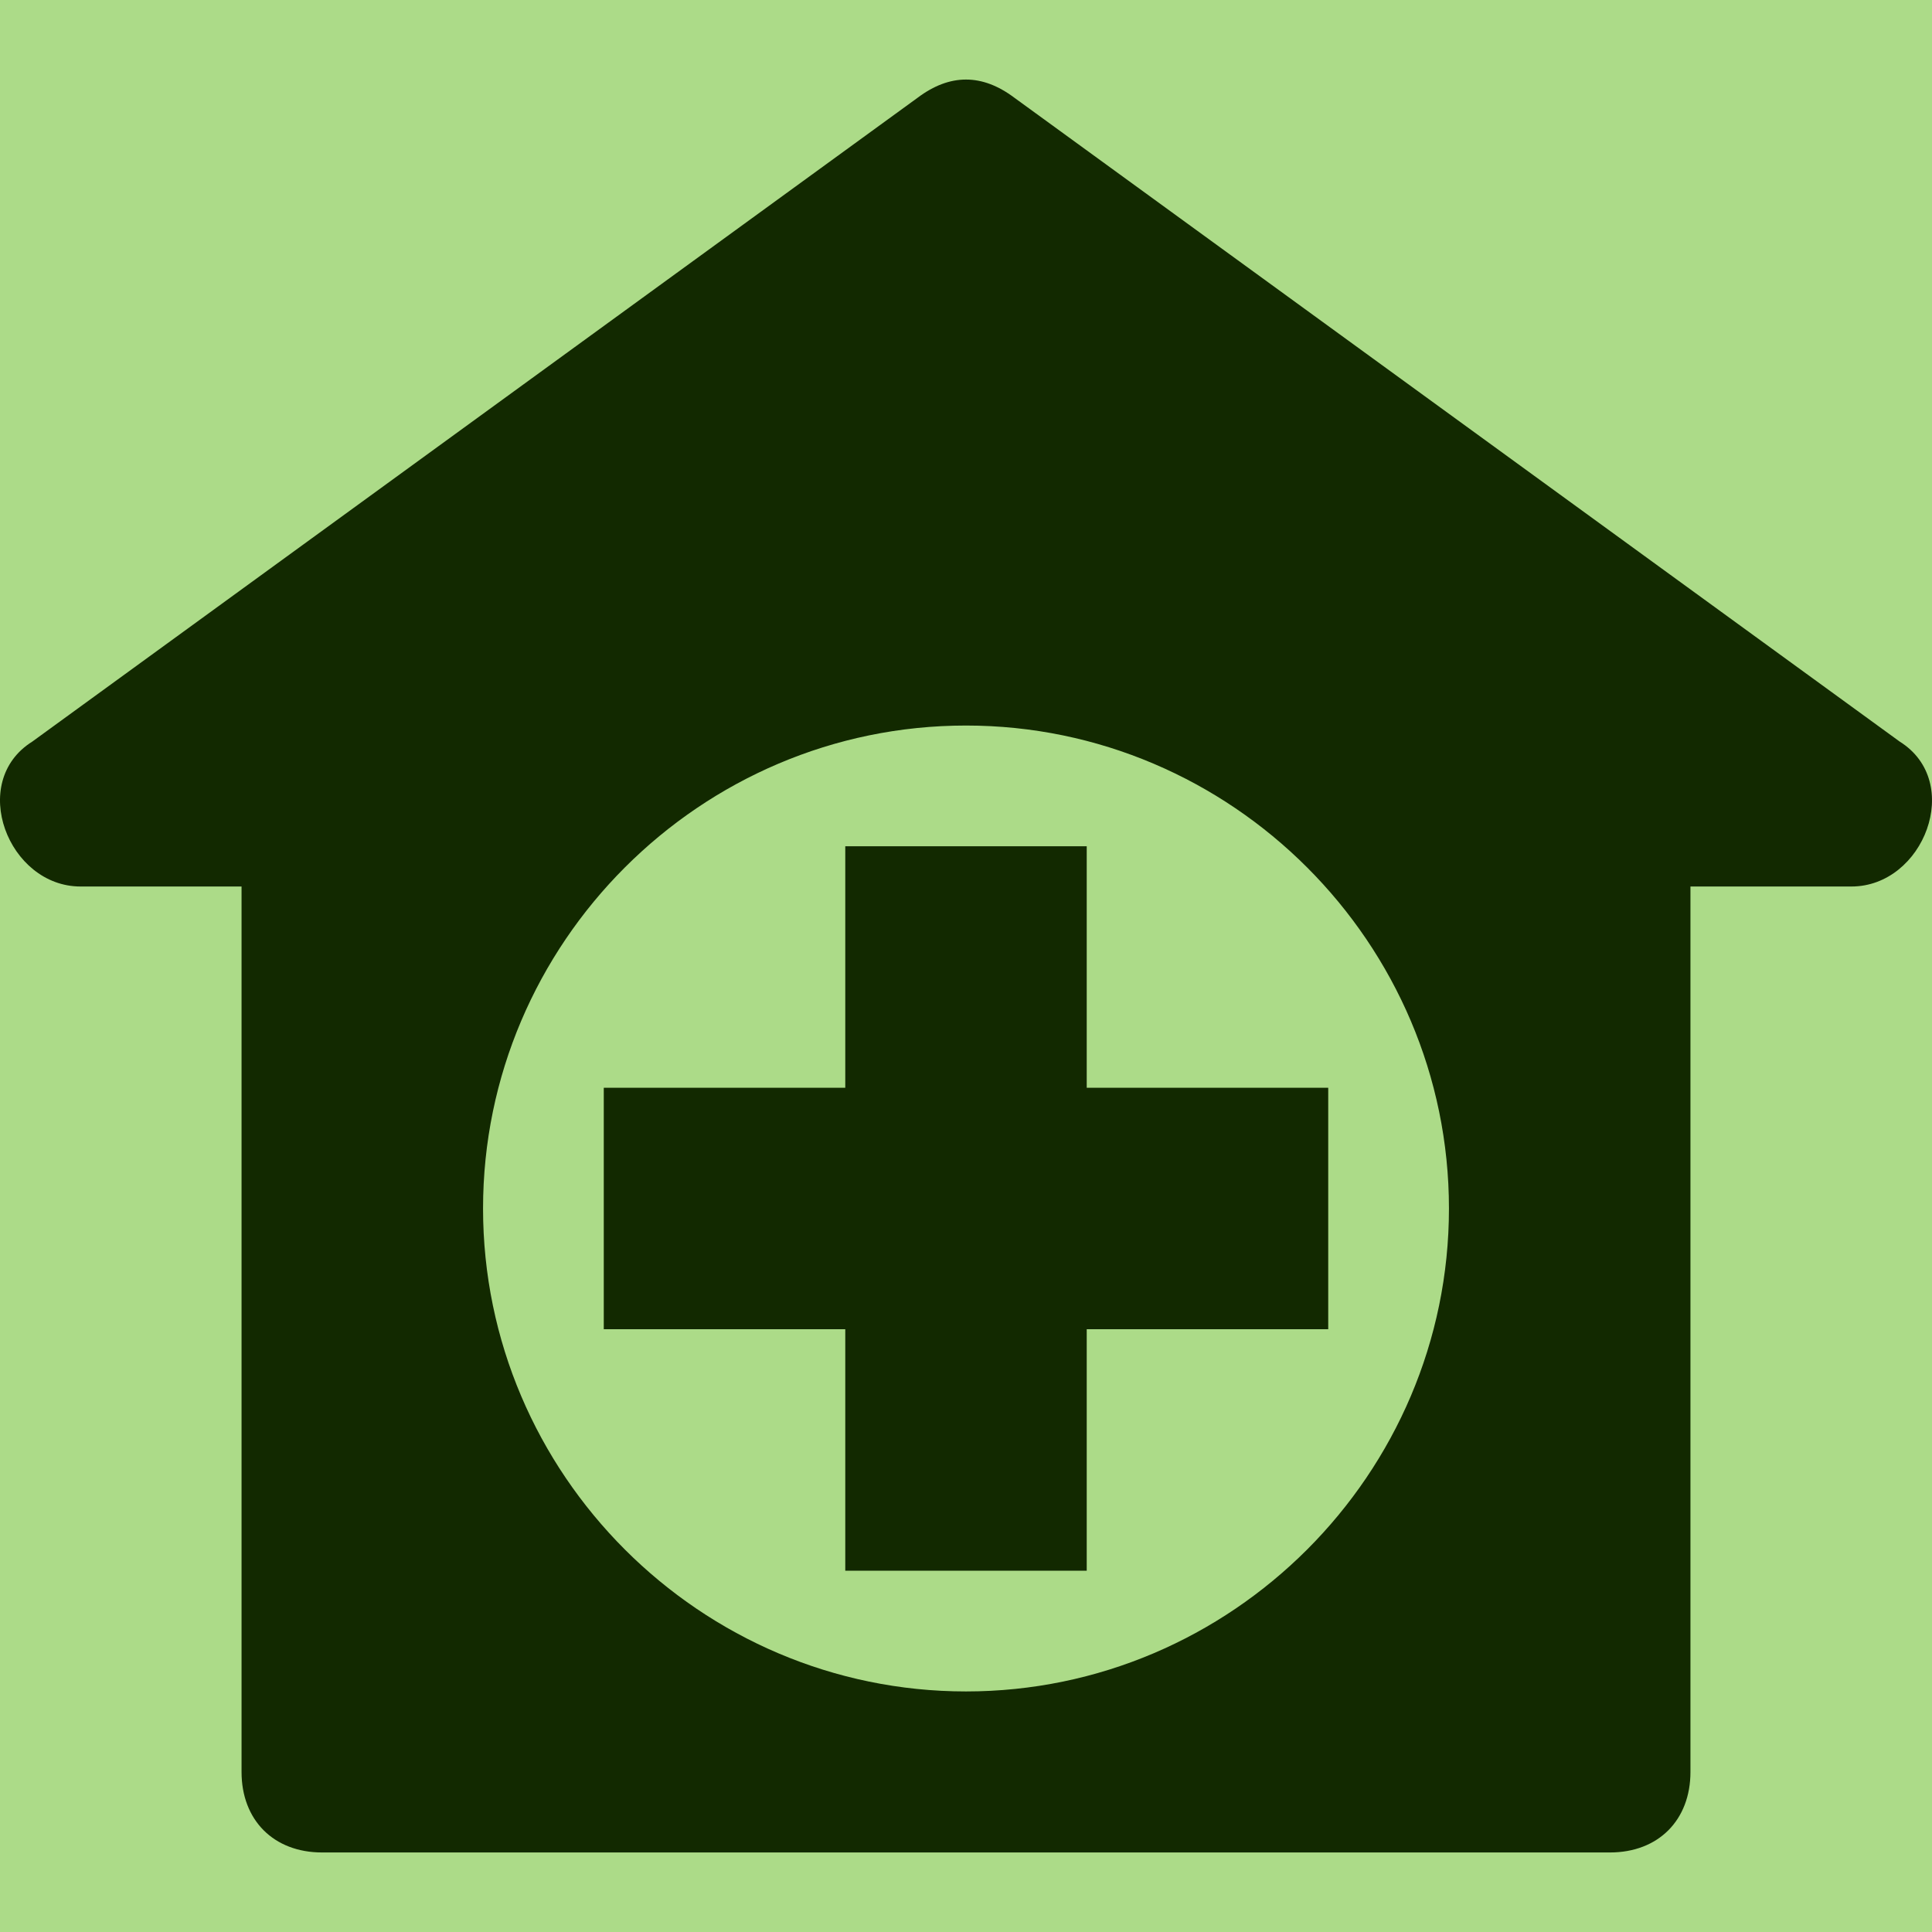 <svg width="41" height="41" viewBox="0 0 41 41" fill="none" xmlns="http://www.w3.org/2000/svg">
<g clip-path="url(#clip0_386_1680)">
<rect width="41" height="41" fill="#ACDB88"/>
<path d="M40.315 15.738L21.525 2.073C20.842 1.56 20.158 1.56 19.475 2.073L0.685 15.738C-0.682 16.593 0.172 18.813 1.71 18.813H5.126V37.603C5.126 38.628 5.809 39.312 6.834 39.312H34.166C35.191 39.312 35.874 38.628 35.874 37.603V18.813H39.29C40.828 18.813 41.682 16.593 40.315 15.738ZM20.5 35.895C14.863 35.895 10.251 31.283 10.251 25.646C10.251 20.009 14.863 15.397 20.5 15.397C26.137 15.397 30.749 20.009 30.749 25.646C30.749 31.283 26.137 35.895 20.5 35.895Z" fill="#122900"/>
<path d="M23.062 23.084V17.959H17.938V23.084H12.813V28.208H17.938V33.333H23.062V28.208H28.187V23.084H23.062Z" fill="#122900"/>
</g>
<defs>
<clipPath id="clip0_386_1680">
<rect width="41" height="41" fill="white"/>
</clipPath>
</defs>
</svg>
